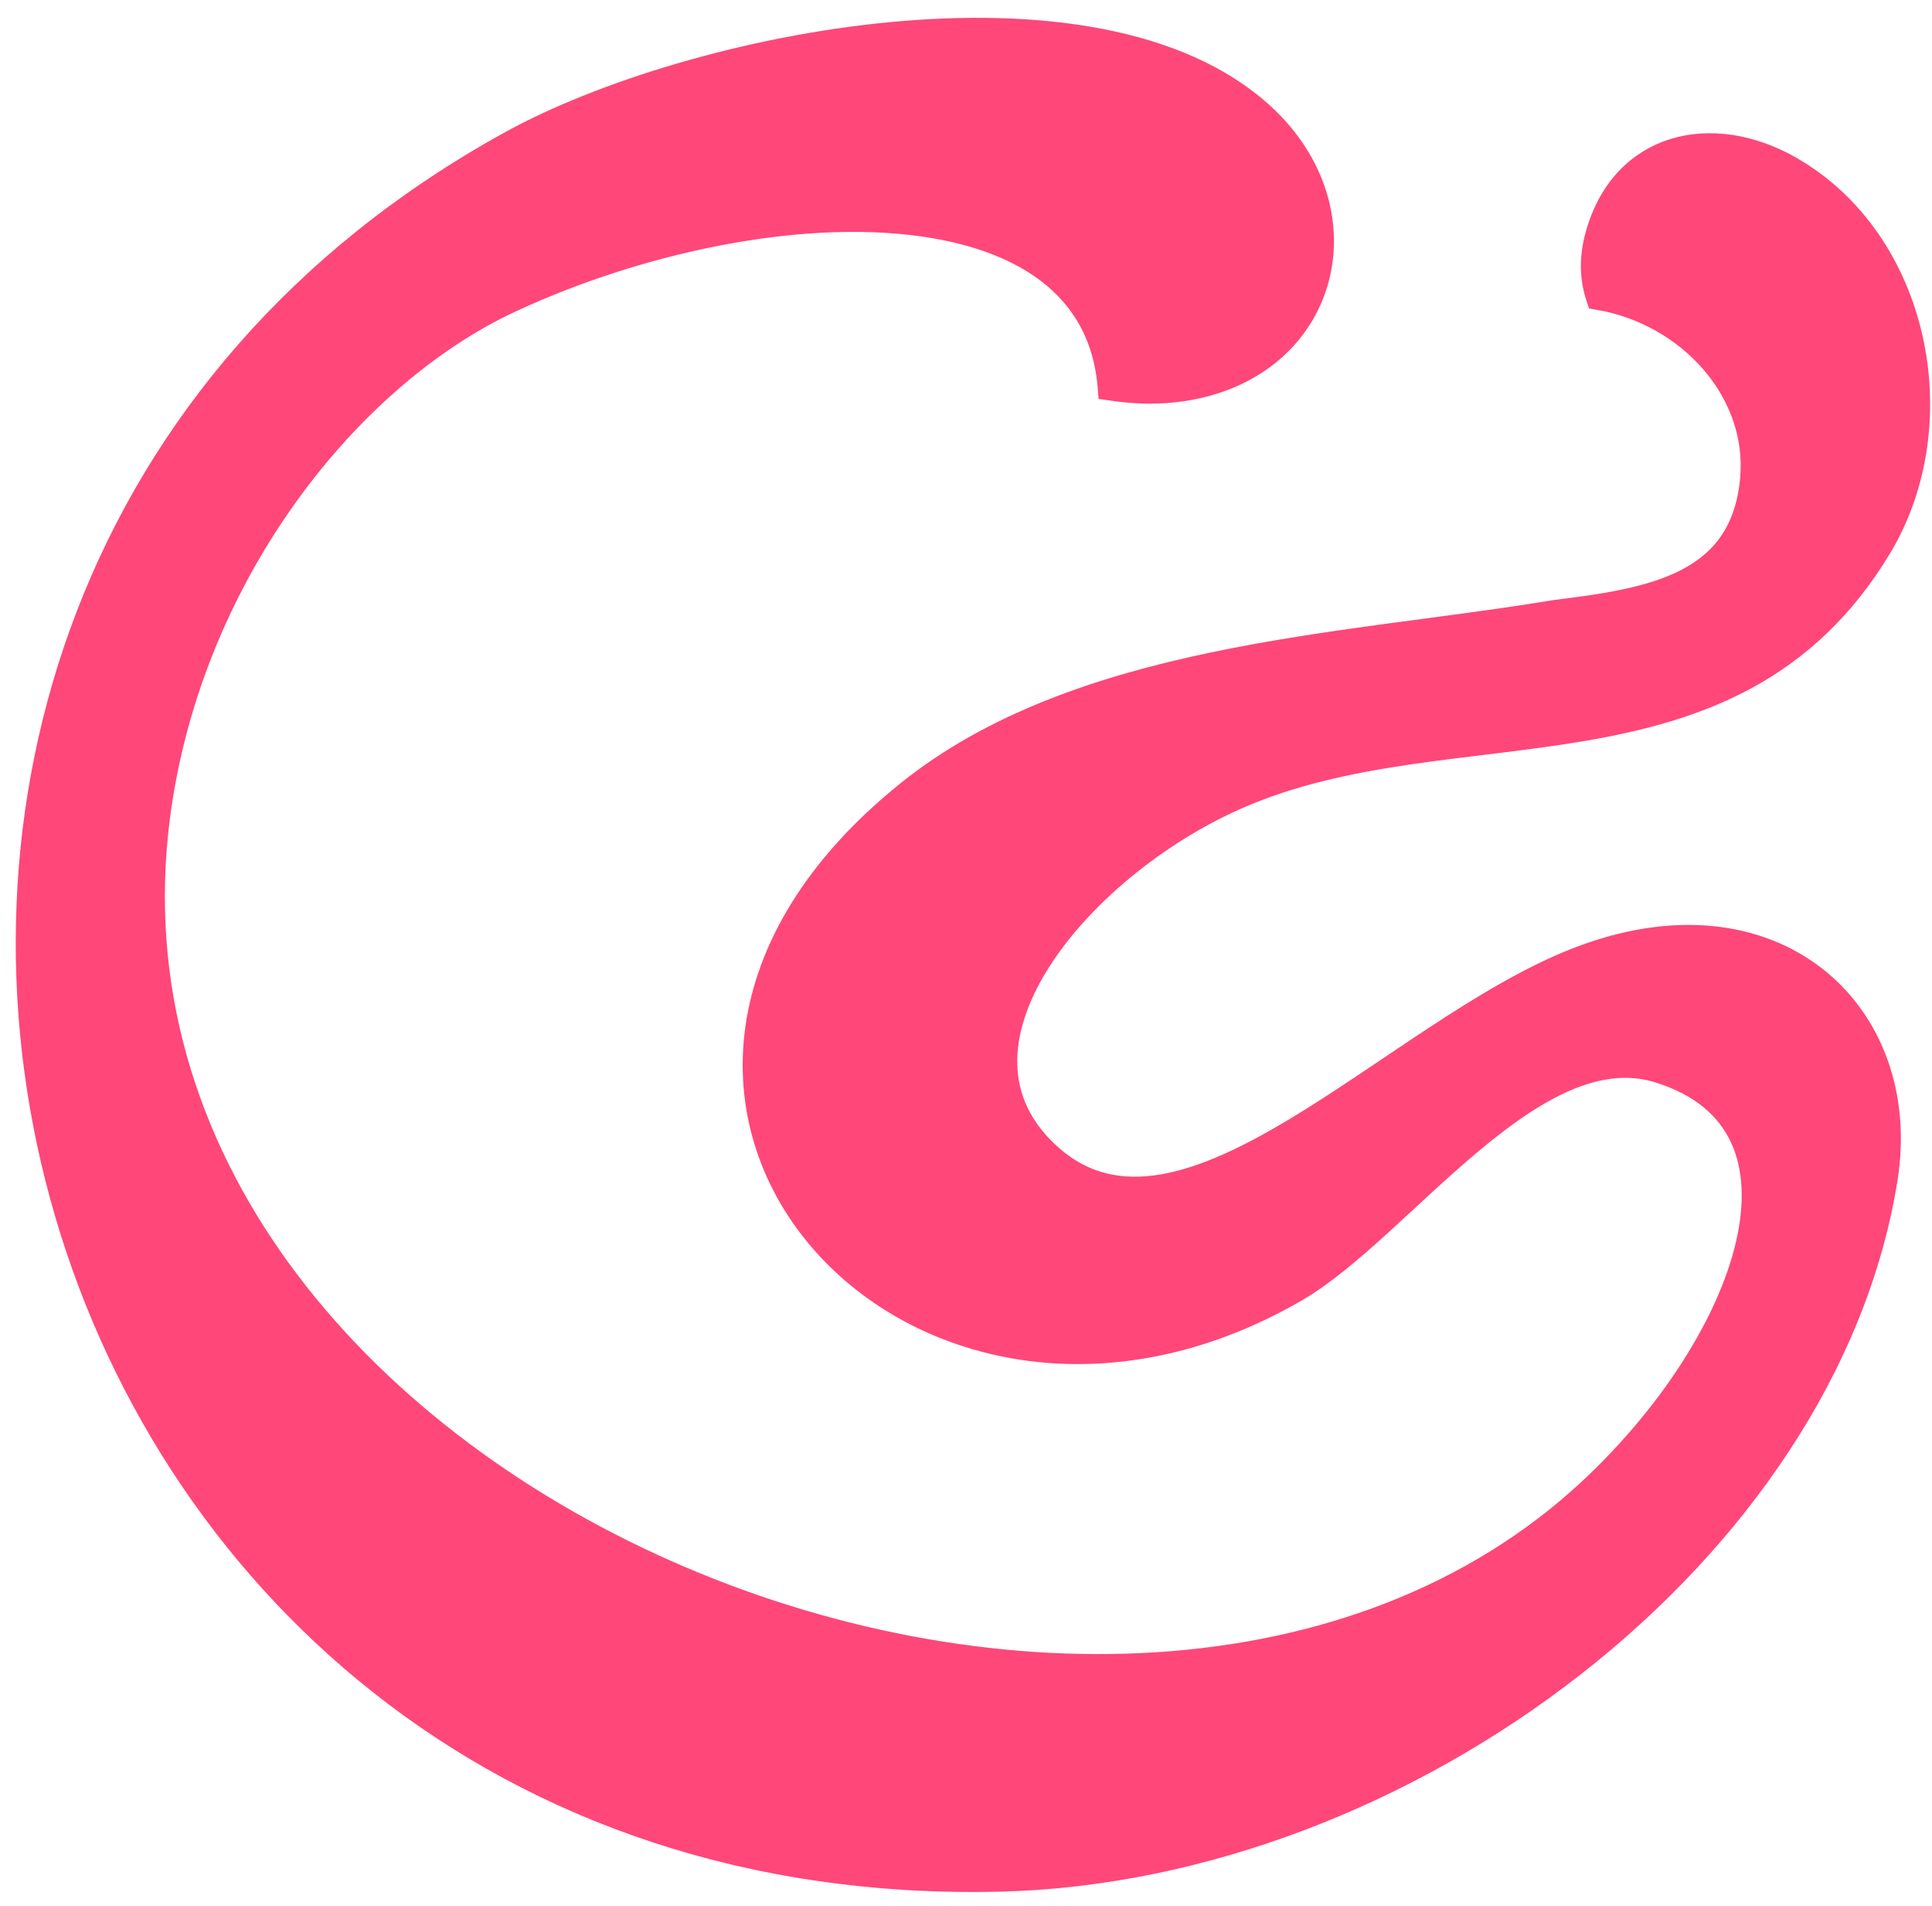 <svg width="73" height="72" viewBox="0 0 73 72" fill="none" xmlns="http://www.w3.org/2000/svg">
<path d="M39.679 43.739C44.788 48.233 52.648 39.03 59.569 36.308C66.99 33.389 72.195 38.292 71.203 44.519C68.963 58.581 53.111 70.608 37.753 70.966C0.037 71.844 -12.716 23.108 19.302 5.445C26.139 1.673 41.372 -1.392 47.668 4.374C51.628 8 50.127 13.809 44.735 14.652C43.803 14.798 42.885 14.77 41.977 14.635C41.67 10.713 38.531 8.839 34.402 8.377C29.483 7.826 23.455 9.302 18.958 11.463C12.845 14.47 7.078 21.971 5.927 30.843C2.59 56.59 42.457 72.837 60.151 56.297C66.111 50.726 69.168 42.416 62.683 40.411C57.916 38.938 52.898 46.399 48.944 48.693C34.585 57.022 20.256 41.308 34.337 29.982C40.759 24.816 50.684 24.47 58.299 23.241C58.457 23.216 58.619 23.19 58.782 23.163C62.4 22.716 65.89 22.161 66.25 18.089C66.543 14.774 63.869 11.807 60.421 11.211C60.195 10.529 60.154 9.767 60.402 8.884C61.368 5.442 64.704 4.747 67.573 6.364C72.421 9.096 73.796 15.985 70.986 20.65C65.379 29.956 54.898 26.454 46.667 30.104C40.698 32.752 34.954 39.584 39.679 43.739Z" fill="#FF4779" stroke="#FF4779"/>
</svg>
